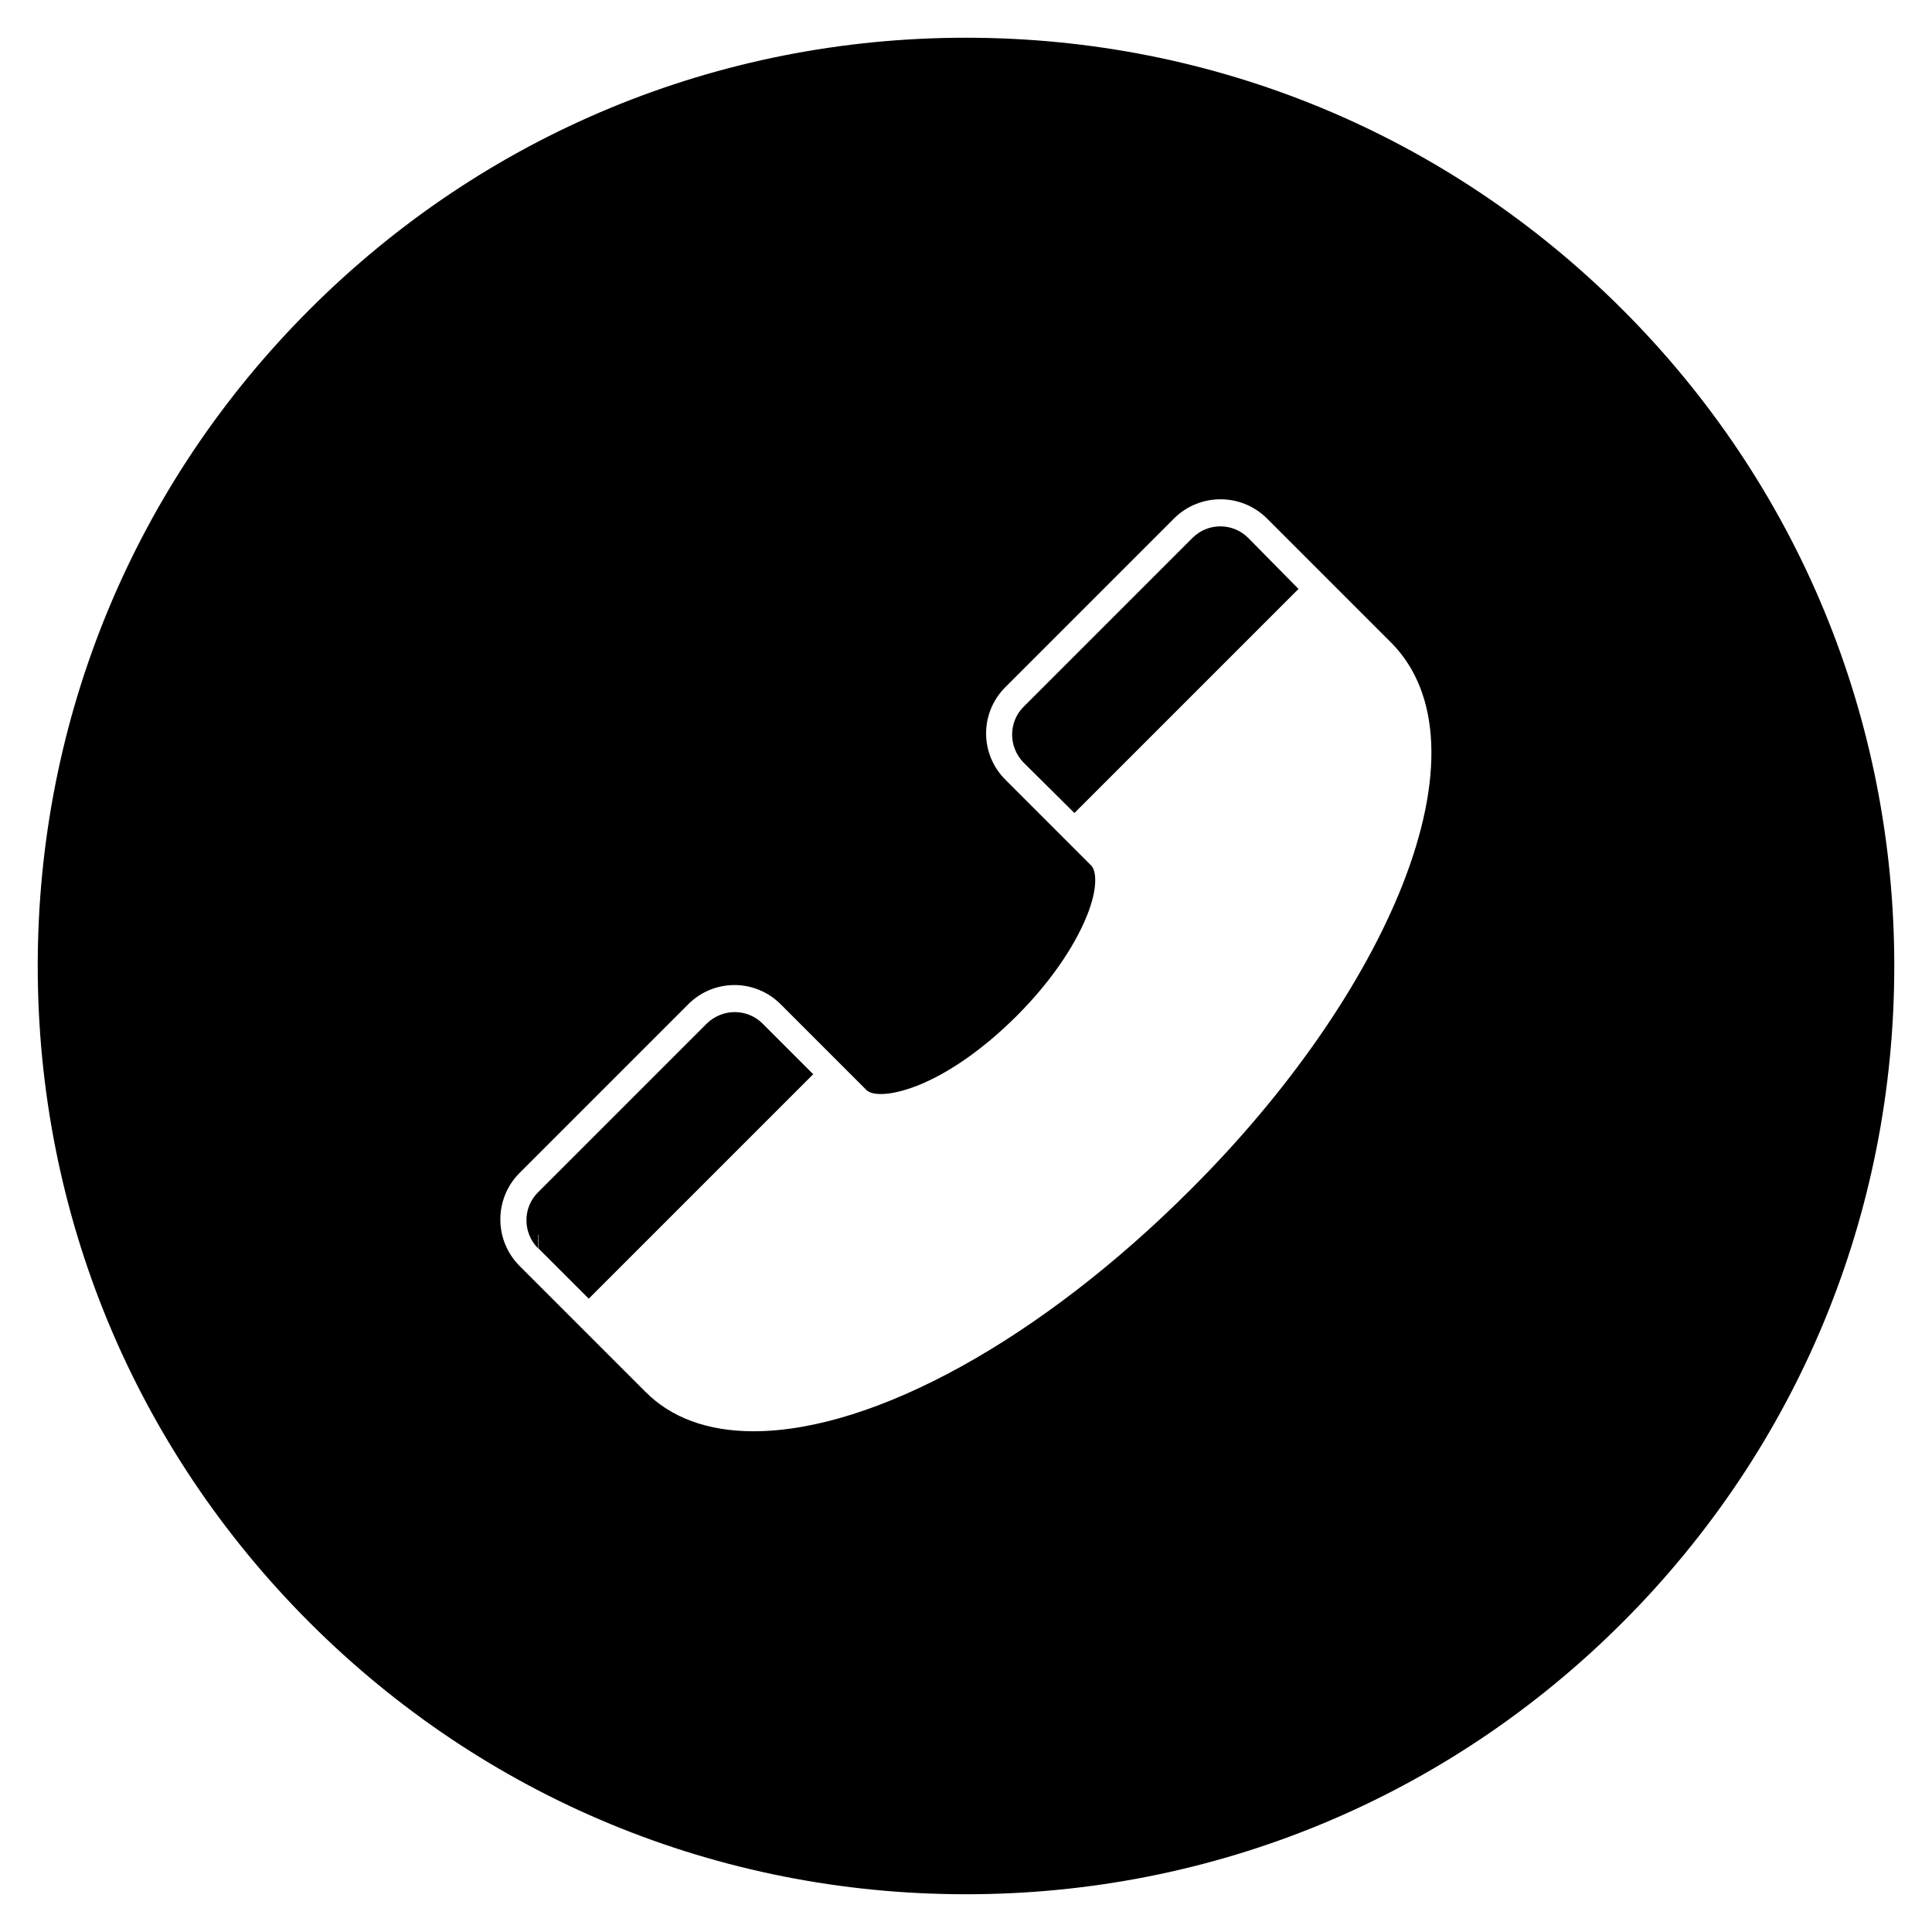 <?xml version="1.0" encoding="UTF-8"?>
<!-- The Best Svg Icon site in the world: iconSvg.co, Visit us! https://iconsvg.co -->
<svg fill="#000000" width="800px" height="800px" version="1.1" viewBox="144 144 512 512" xmlns="http://www.w3.org/2000/svg">
 <g>
  <path d="m300.02 488.16 59.434-59.434h0.098l-13.48-13.48c-4.035-4.035-10.629-4.035-14.762 0l-44.77 44.773c-4.035 4.035-4.035 10.629 0 14.762v-3.543h0.098v3.543z"/>
  <path d="m428.73 359.46 59.336-59.336h0.098l-13.383-13.578c-2.066-2.066-4.723-3.051-7.379-3.051s-5.312 0.984-7.379 3.051l-44.773 44.773c-4.035 4.035-4.035 10.629 0 14.762z"/>
  <path d="m573.97 226.03c-46.445-46.445-108.24-72.031-173.97-72.031-65.734 0-127.53 25.586-173.97 72.031-46.445 46.445-72.031 108.24-72.031 173.97 0 65.73 25.586 127.53 72.027 173.97 46.449 46.441 108.24 72.027 173.98 72.027 65.73 0 127.53-25.586 173.97-72.027 46.441-46.449 72.027-108.24 72.027-173.97 0-65.734-25.586-127.53-72.031-173.97zm-58.352 152.62c-10.43 26.273-30.406 55.004-56.188 80.688-39.457 39.457-83.738 63.961-115.72 63.961-12.102 0-21.844-3.543-28.734-10.527l-33.359-33.359c-6.691-6.789-6.691-17.711 0-24.5l44.773-44.773c6.789-6.789 17.711-6.789 24.5 0l22.73 22.73c1.477 1.477 6.102 1.672 13.285-1.082 8.562-3.344 17.91-9.938 26.566-18.598 8.562-8.562 15.152-18.008 18.598-26.566 2.856-7.086 2.559-11.809 1.082-13.285l-22.73-22.73c-6.789-6.789-6.789-17.711 0-24.5l44.773-44.773c6.789-6.691 17.711-6.691 24.5 0l33.258 33.258c12.898 13.285 13.785 35.918 2.664 64.059z"/>
 </g>
</svg>